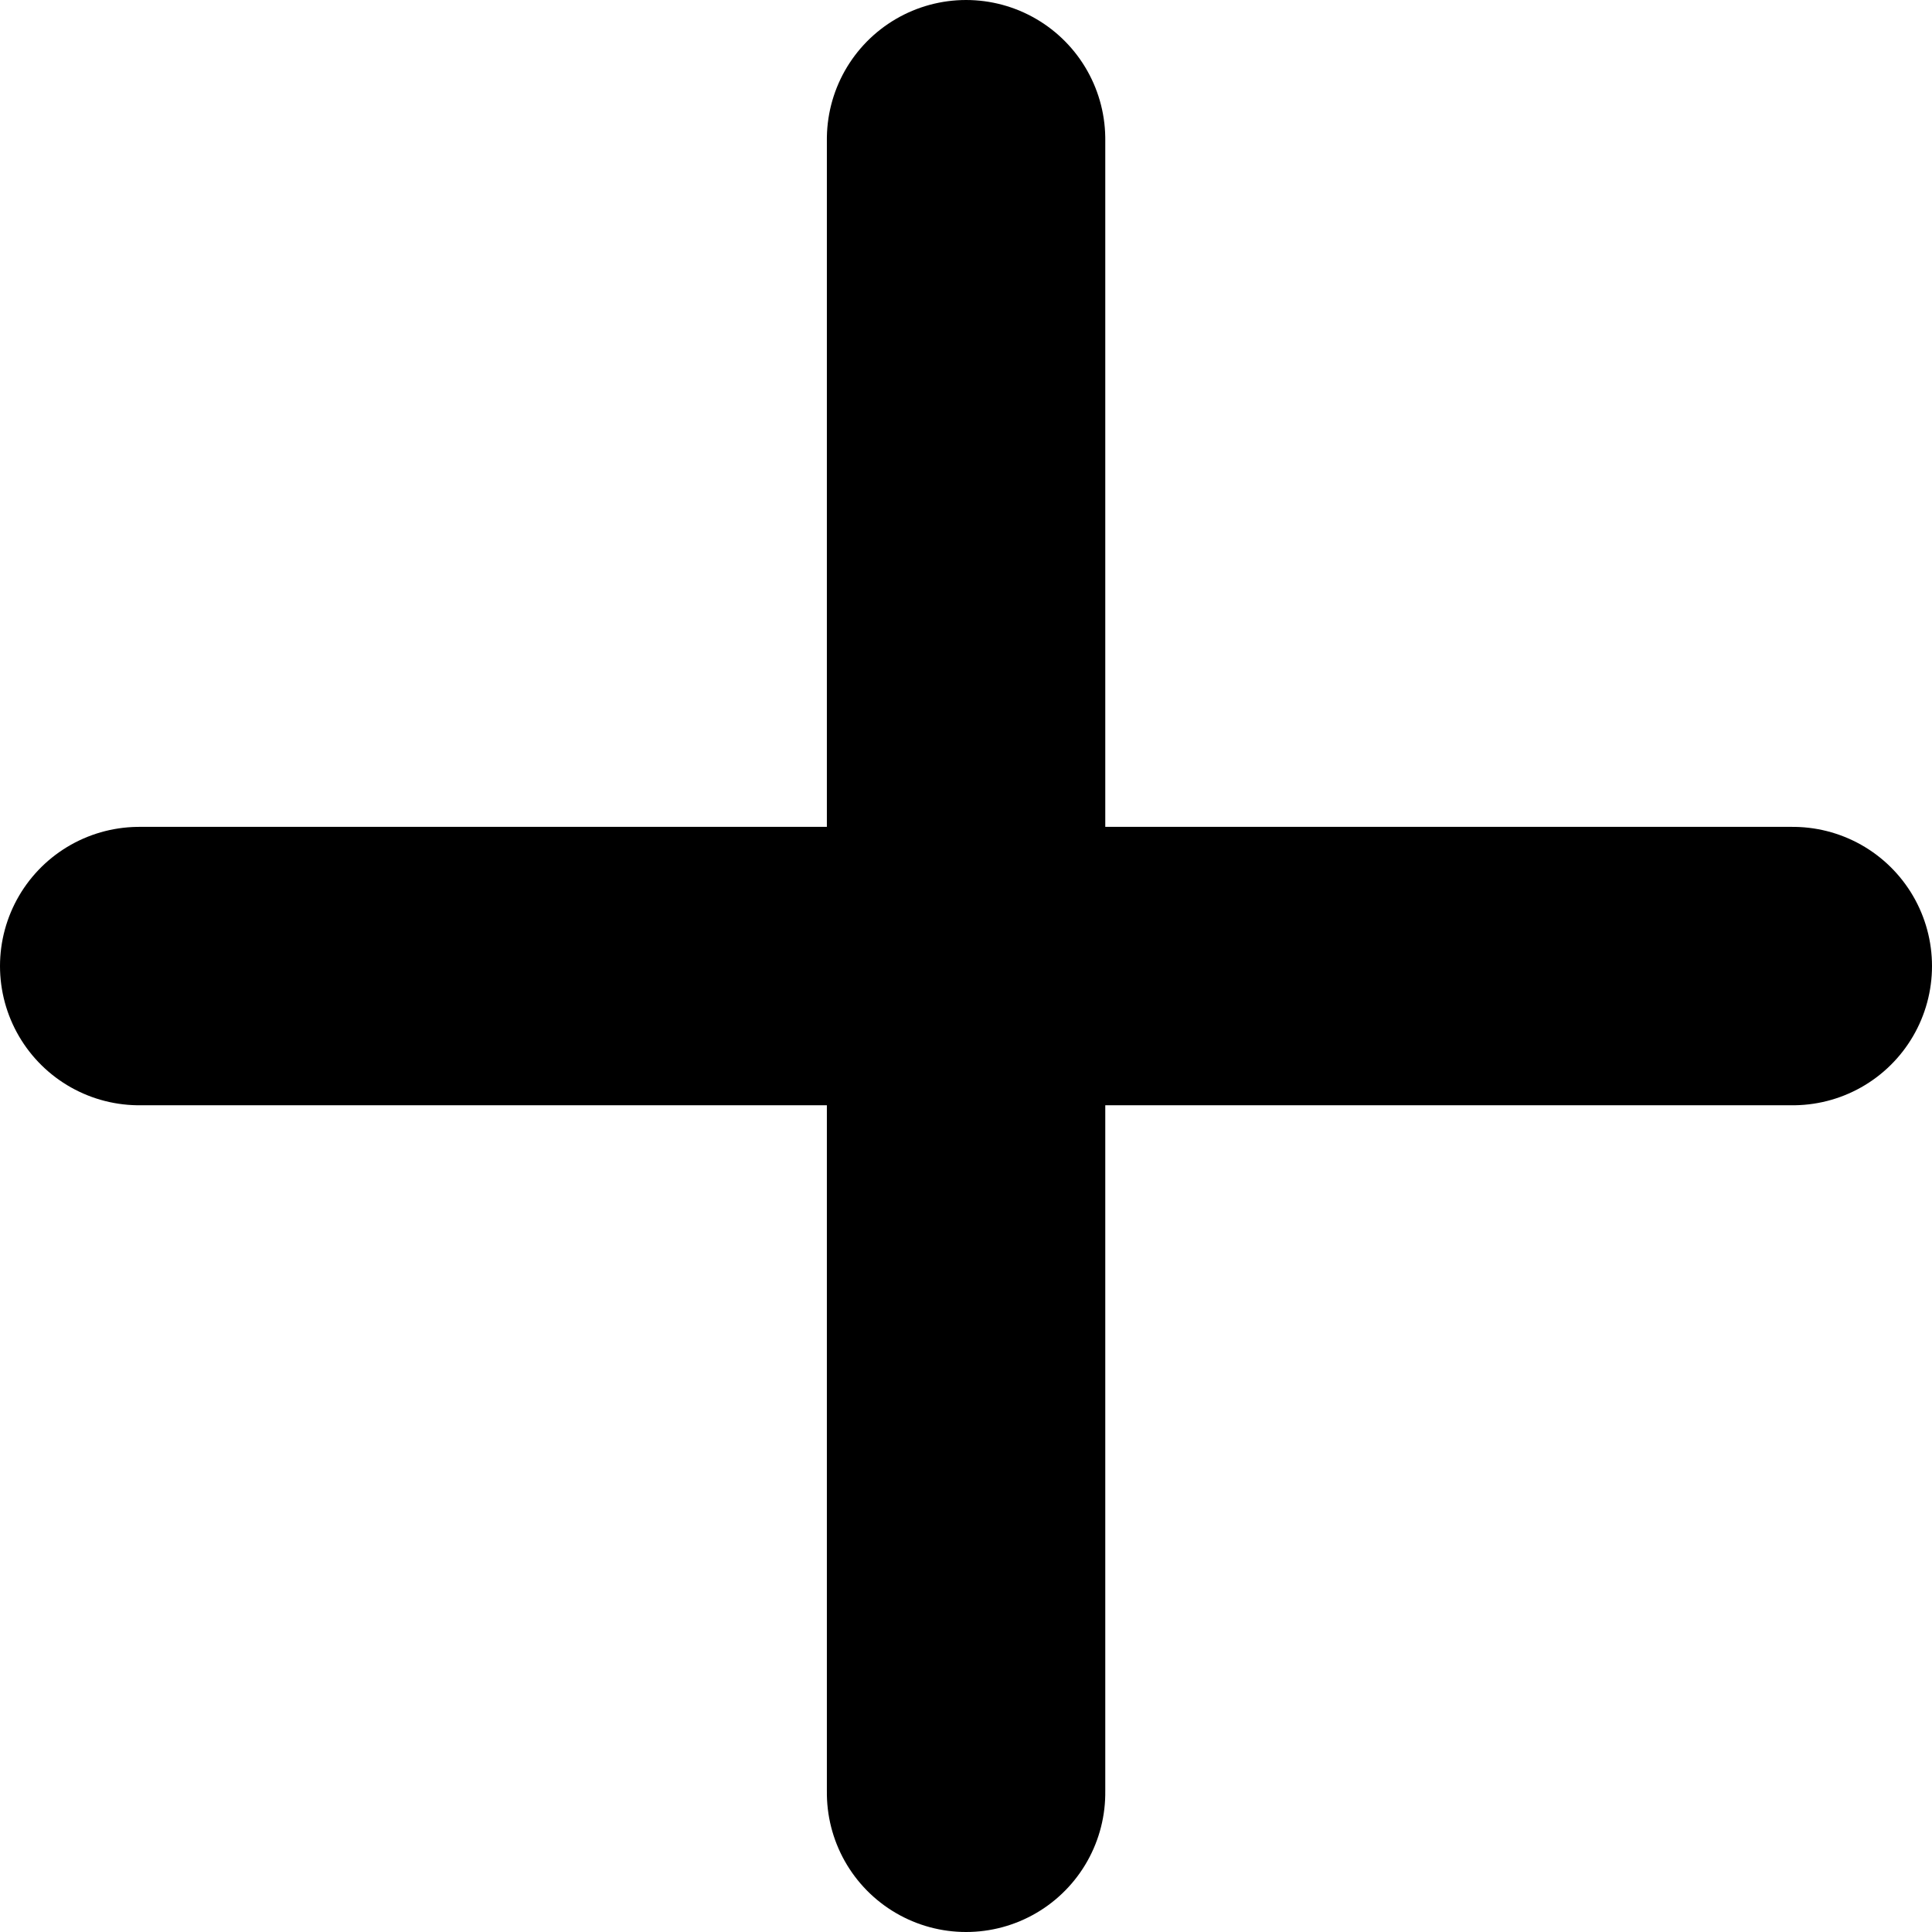 <svg xmlns="http://www.w3.org/2000/svg" width="13.879" height="13.879" viewBox="0 0 13.879 13.879">
  <g id="グループ_369" data-name="グループ 369" transform="translate(1 1)">
    <g id="グループ_367" data-name="グループ 367" transform="translate(0)">
      <g id="グループ_366" data-name="グループ 366" transform="translate(0 5.94)">
        <path id="パス_20" data-name="パス 20" d="M925.986,582.706h11.879" transform="translate(-925.986 -582.706)" fill="none" stroke="#000" stroke-linecap="round" stroke-width="2"/>
      </g>
      <path id="パス_652" data-name="パス 652" d="M0,0H11.879" transform="translate(5.94 0) rotate(90)" fill="none" stroke="#000" stroke-linecap="round" stroke-width="2"/>
    </g>
  </g>
</svg>

